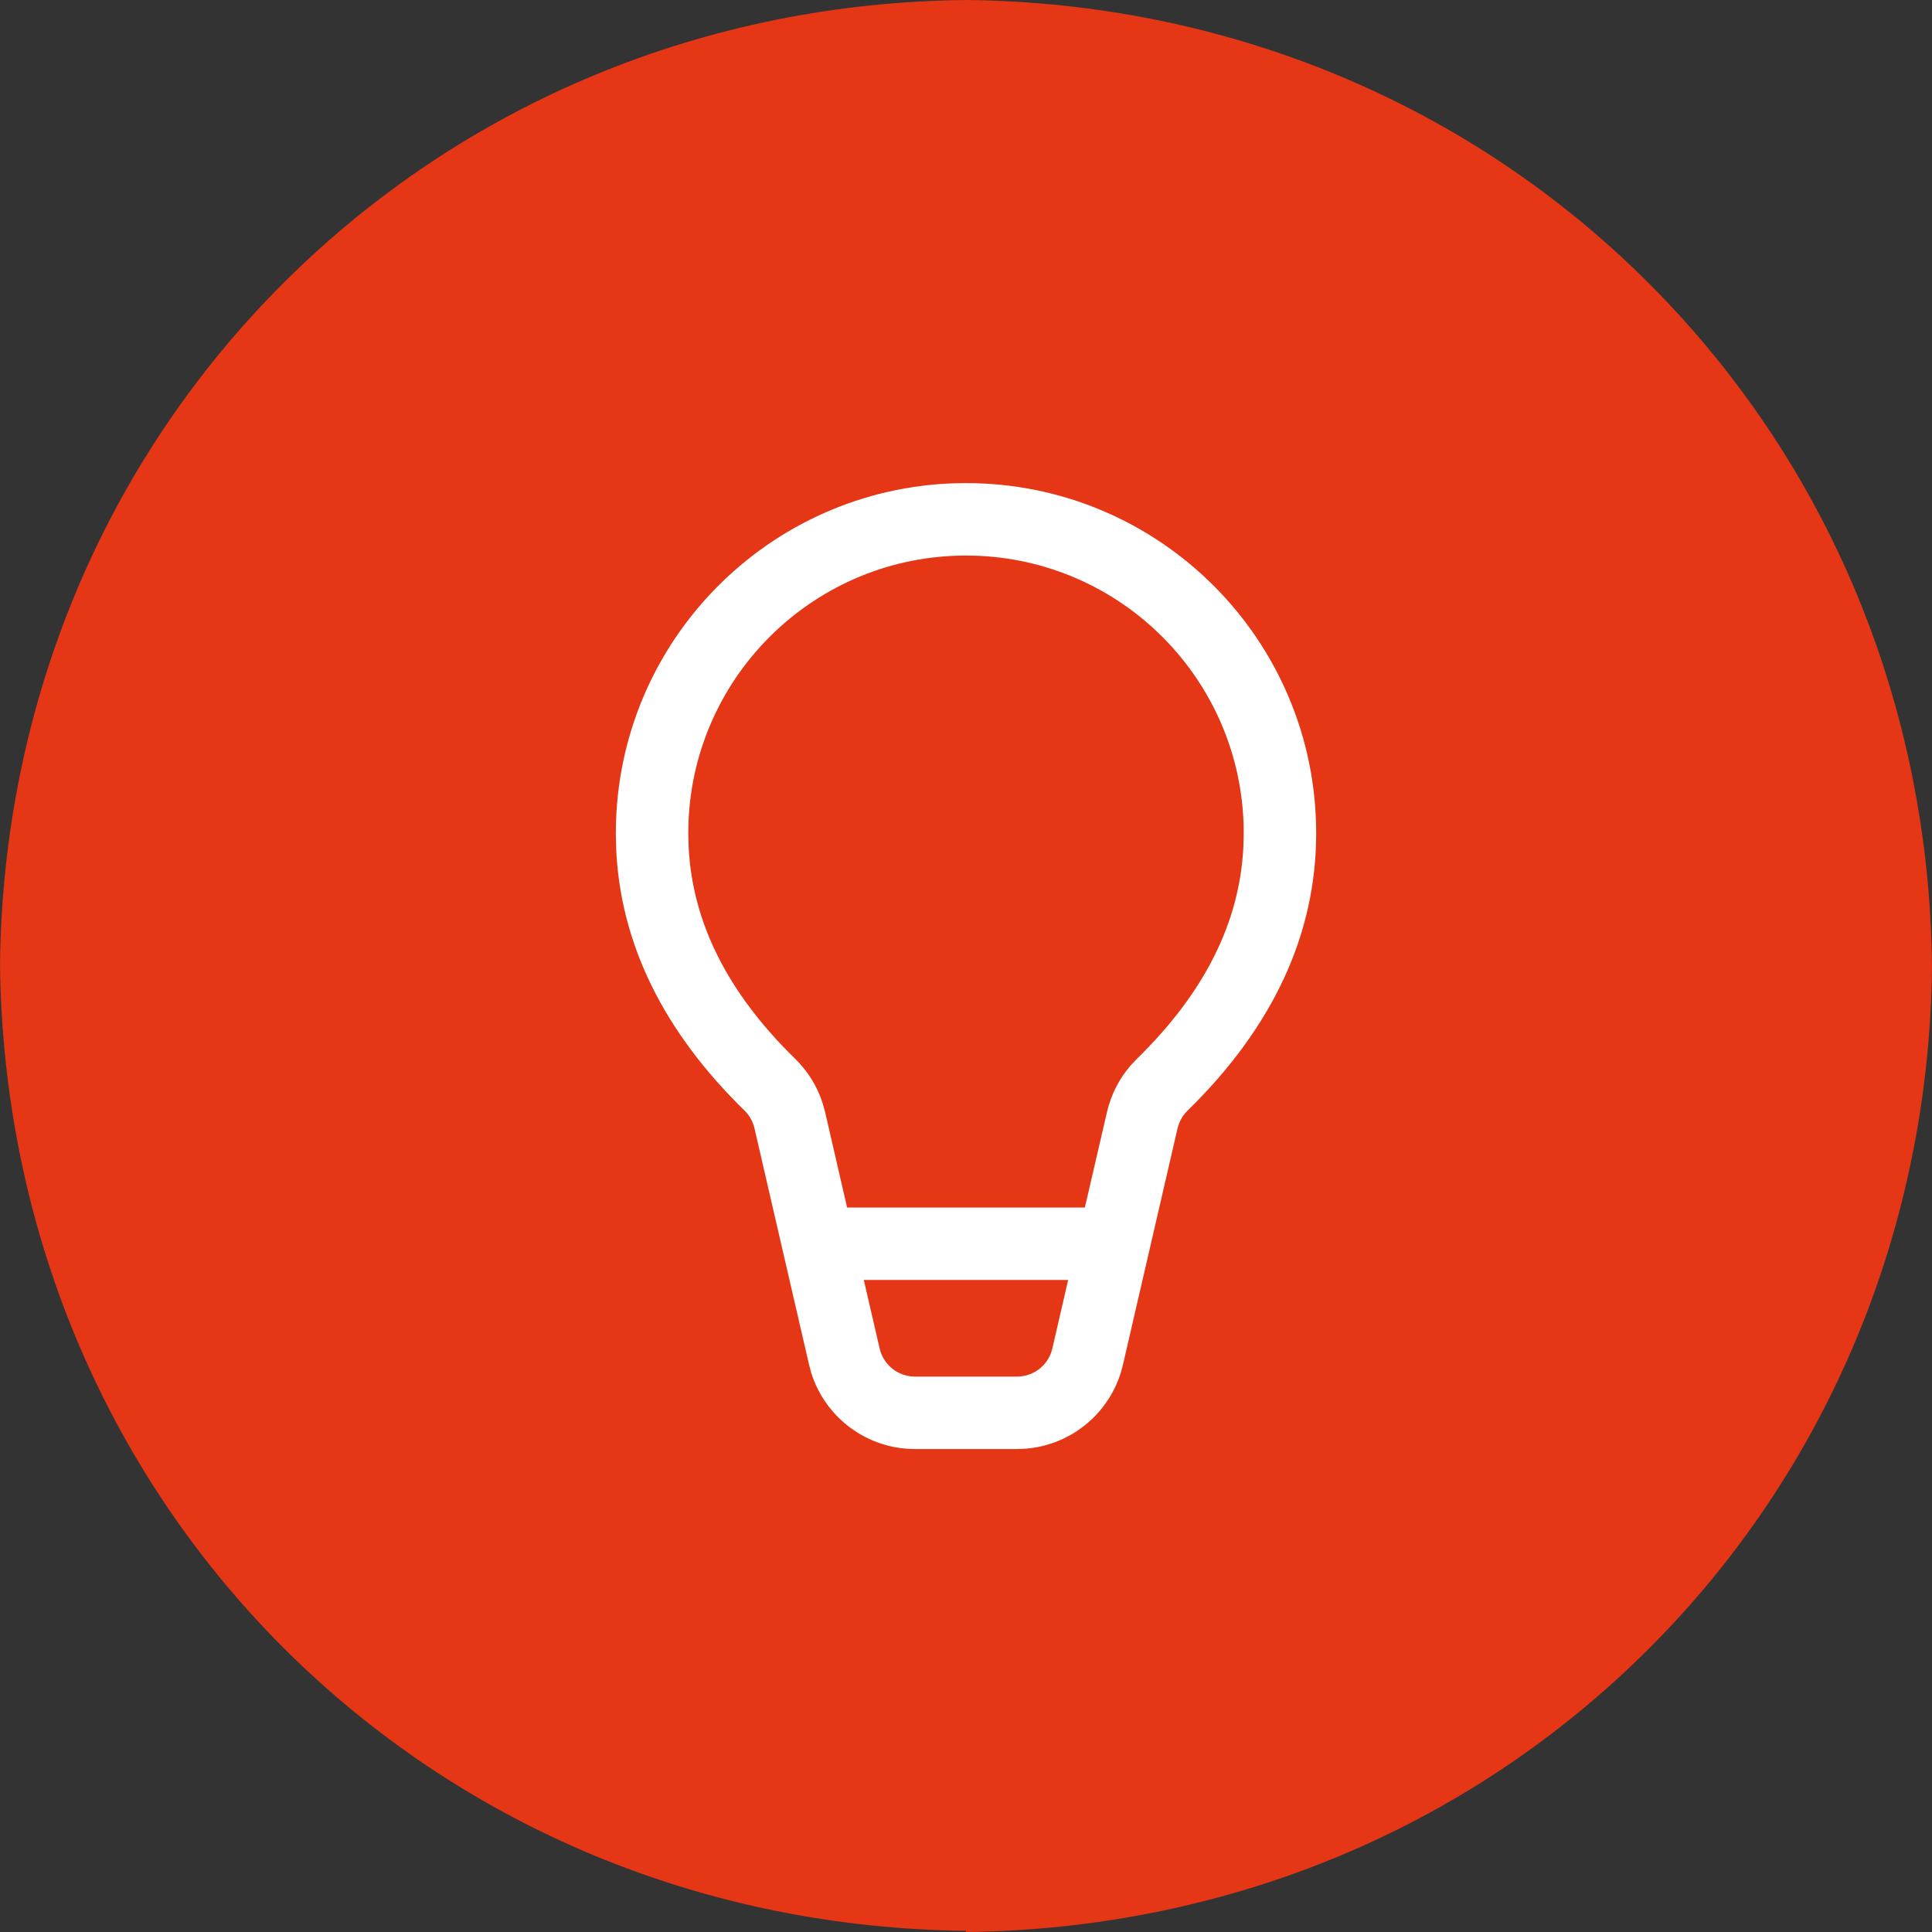 <svg width="40" height="40" viewBox="0 0 40 40" fill="none" xmlns="http://www.w3.org/2000/svg">
<rect x="0" y="0" width="40" height="40" fill="#333333" stroke="none"/>
<path d="M20.006 39.976C14.604 39.916 9.588 37.835 5.859 34.107C2.141 30.379 0.06 25.364 0 19.964C0.06 14.576 2.153 9.561 5.883 5.845C9.612 2.129 14.629 0.048 20.018 0C25.42 0.06 30.436 2.153 34.153 5.881C37.871 9.609 39.952 14.624 40 20.024C39.94 25.412 37.847 30.439 34.117 34.155C30.388 37.871 25.384 39.94 19.994 40L20.006 39.976Z" fill="#E53616"/>
<path d="M20 10.002C24.004 10.002 27.25 13.248 27.25 17.252C27.25 19.348 26.349 21.272 24.587 22.994C24.51 23.069 24.45 23.16 24.412 23.259L24.38 23.361L23.249 28.257C23.027 29.221 22.203 29.919 21.23 29.994L21.057 30.001H18.943C17.954 30.001 17.088 29.355 16.796 28.424L16.751 28.256L15.621 23.362C15.589 23.222 15.517 23.094 15.415 22.994C13.735 21.354 12.838 19.531 12.756 17.55L12.75 17.252L12.754 17.013C12.88 13.119 16.076 10.002 20 10.002ZM22.115 26.5H17.884L18.212 27.919C18.283 28.226 18.536 28.451 18.84 28.494L18.943 28.501H21.057C21.371 28.501 21.648 28.305 21.758 28.018L21.788 27.919L22.115 26.5ZM20 11.502C16.898 11.502 14.37 13.958 14.254 17.031L14.25 17.252L14.257 17.529C14.333 19.092 15.057 20.548 16.463 21.921C16.727 22.179 16.923 22.497 17.034 22.847L17.083 23.024L17.538 25H22.461L22.919 23.024C23.002 22.664 23.172 22.332 23.412 22.055L23.539 21.921C24.943 20.549 25.667 19.093 25.743 17.529L25.75 17.252L25.746 17.031C25.63 13.958 23.102 11.502 20 11.502Z" fill="white"/>
</svg>
